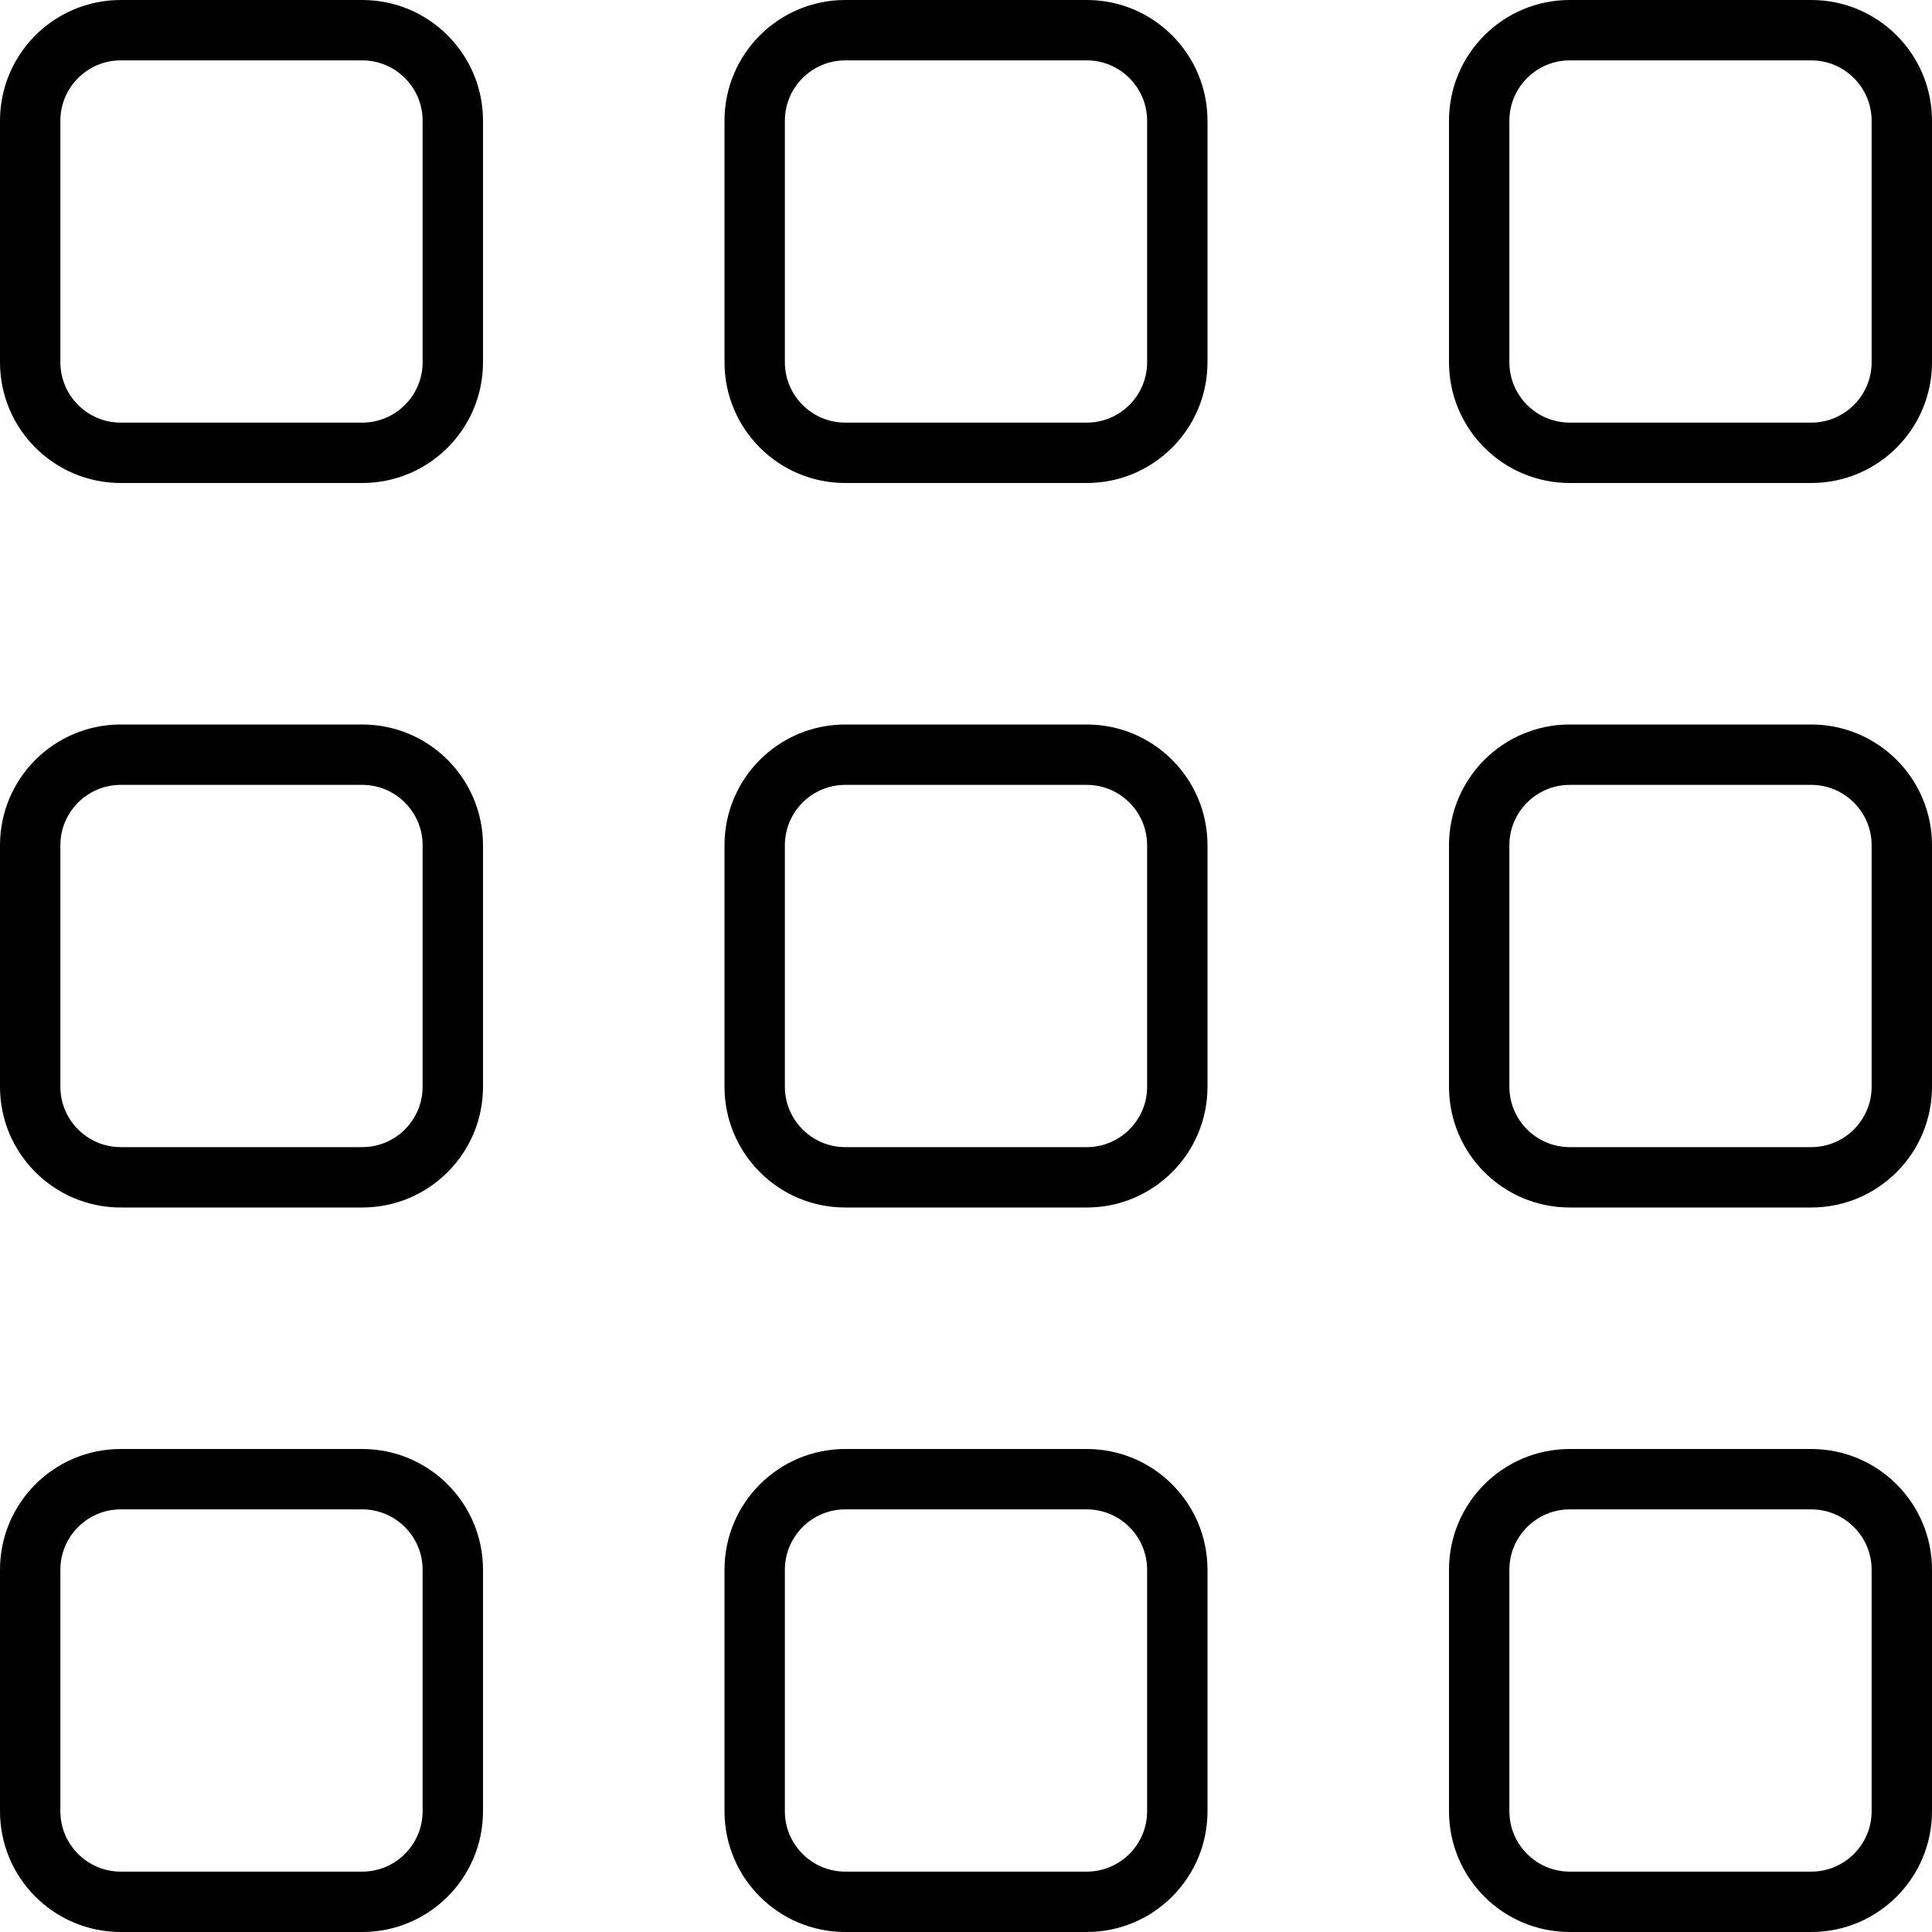 <svg xmlns="http://www.w3.org/2000/svg" viewBox="0 0 512 512"><!-- Font Awesome Pro 6.0.0-alpha2 by @fontawesome - https://fontawesome.com License - https://fontawesome.com/license (Commercial License) --><path d="M480 0H416C398.326 0 384 14.326 384 32V96C384 113.674 398.326 128 416 128H480C497.674 128 512 113.674 512 96V32C512 14.326 497.674 0 480 0ZM496 96C496 104.822 488.822 112 480 112H416C407.178 112 400 104.822 400 96V32C400 23.178 407.178 16 416 16H480C488.822 16 496 23.178 496 32V96ZM96 192H32C14.326 192 0 206.326 0 224V288C0 305.674 14.326 320 32 320H96C113.674 320 128 305.674 128 288V224C128 206.326 113.674 192 96 192ZM112 288C112 296.822 104.822 304 96 304H32C23.178 304 16 296.822 16 288V224C16 215.178 23.178 208 32 208H96C104.822 208 112 215.178 112 224V288ZM288 0H224C206.326 0 192 14.326 192 32V96C192 113.674 206.326 128 224 128H288C305.674 128 320 113.674 320 96V32C320 14.326 305.674 0 288 0ZM304 96C304 104.822 296.822 112 288 112H224C215.178 112 208 104.822 208 96V32C208 23.178 215.178 16 224 16H288C296.822 16 304 23.178 304 32V96ZM96 384H32C14.326 384 0 398.326 0 416V480C0 497.674 14.326 512 32 512H96C113.674 512 128 497.674 128 480V416C128 398.326 113.674 384 96 384ZM112 480C112 488.822 104.822 496 96 496H32C23.178 496 16 488.822 16 480V416C16 407.178 23.178 400 32 400H96C104.822 400 112 407.178 112 416V480ZM480 384H416C398.326 384 384 398.326 384 416V480C384 497.674 398.326 512 416 512H480C497.674 512 512 497.674 512 480V416C512 398.326 497.674 384 480 384ZM496 480C496 488.822 488.822 496 480 496H416C407.178 496 400 488.822 400 480V416C400 407.178 407.178 400 416 400H480C488.822 400 496 407.178 496 416V480ZM288 192H224C206.326 192 192 206.326 192 224V288C192 305.674 206.326 320 224 320H288C305.674 320 320 305.674 320 288V224C320 206.326 305.674 192 288 192ZM304 288C304 296.822 296.822 304 288 304H224C215.178 304 208 296.822 208 288V224C208 215.178 215.178 208 224 208H288C296.822 208 304 215.178 304 224V288ZM288 384H224C206.326 384 192 398.326 192 416V480C192 497.674 206.326 512 224 512H288C305.674 512 320 497.674 320 480V416C320 398.326 305.674 384 288 384ZM304 480C304 488.822 296.822 496 288 496H224C215.178 496 208 488.822 208 480V416C208 407.178 215.178 400 224 400H288C296.822 400 304 407.178 304 416V480ZM480 192H416C398.326 192 384 206.326 384 224V288C384 305.674 398.326 320 416 320H480C497.674 320 512 305.674 512 288V224C512 206.326 497.674 192 480 192ZM496 288C496 296.822 488.822 304 480 304H416C407.178 304 400 296.822 400 288V224C400 215.178 407.178 208 416 208H480C488.822 208 496 215.178 496 224V288ZM96 0H32C14.326 0 0 14.326 0 32V96C0 113.674 14.326 128 32 128H96C113.674 128 128 113.674 128 96V32C128 14.326 113.674 0 96 0ZM112 96C112 104.822 104.822 112 96 112H32C23.178 112 16 104.822 16 96V32C16 23.178 23.178 16 32 16H96C104.822 16 112 23.178 112 32V96Z"/></svg>